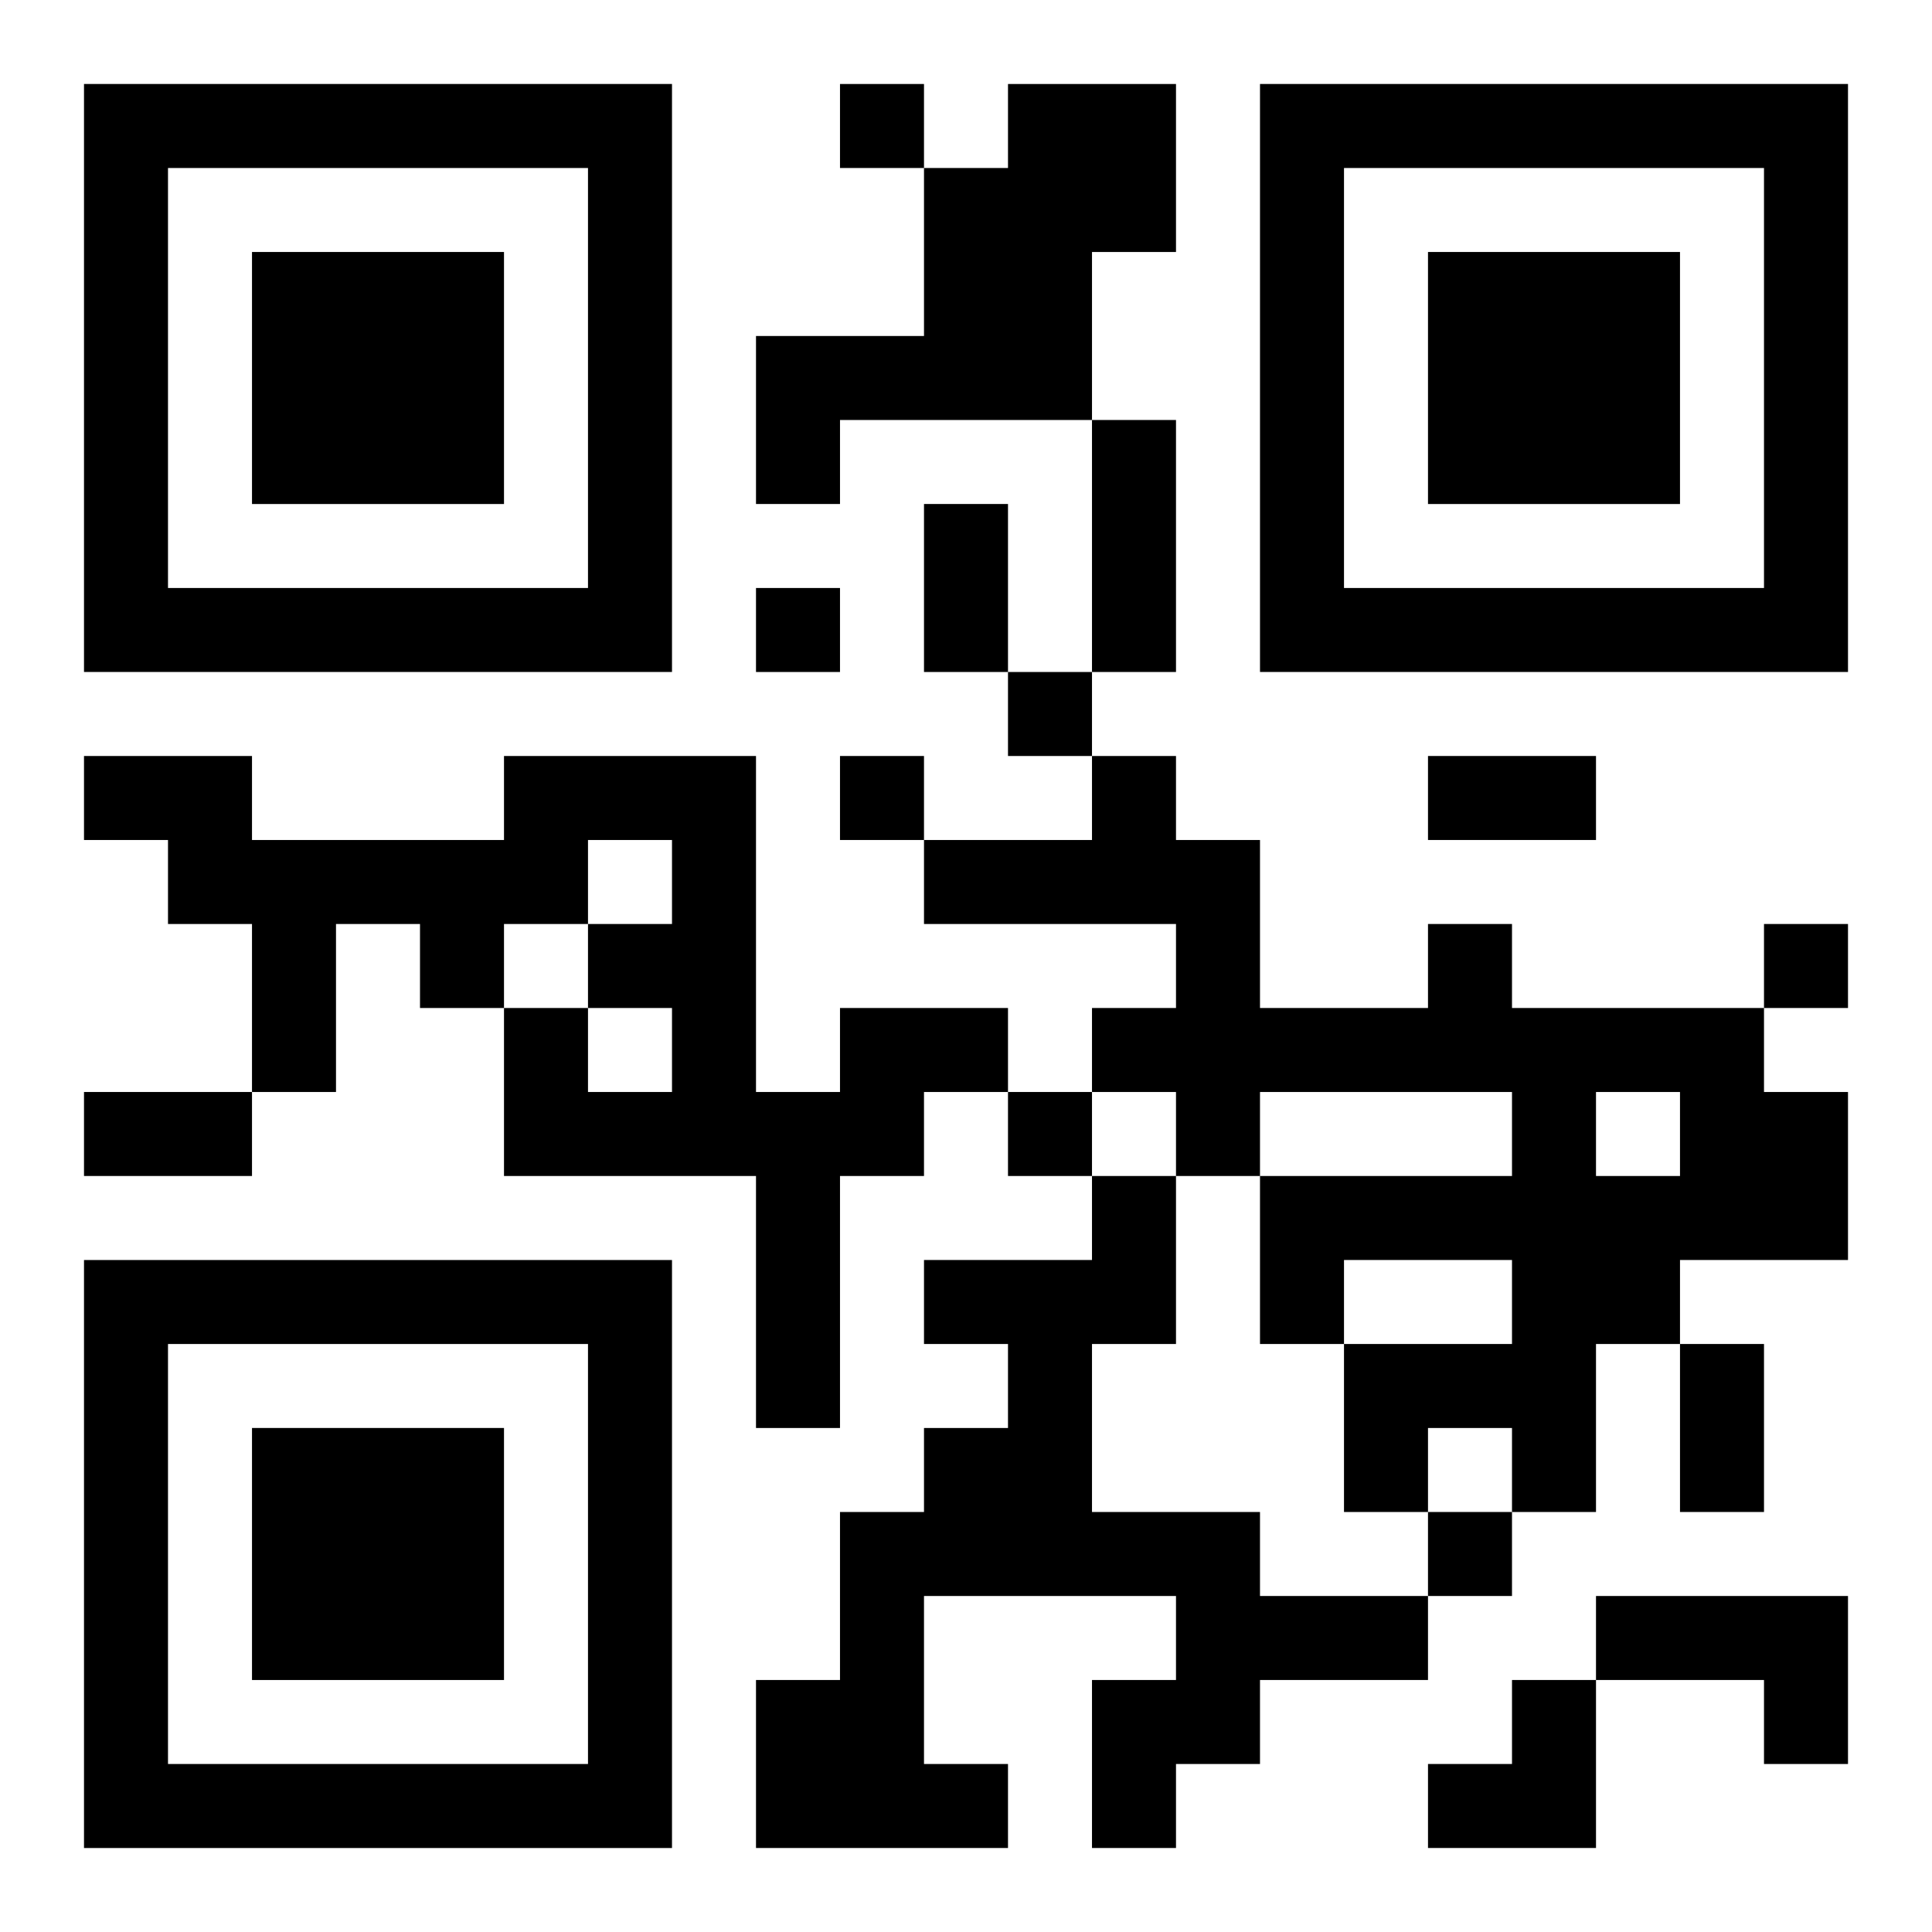 <?xml version="1.0" encoding="UTF-8"?>
<svg width="250" height="250" baseProfile="full" version="1.1" viewBox="-1 -1 23 23" xmlns="http://www.w3.org/2000/svg" xmlns:xlink="http://www.w3.org/1999/xlink"><symbol id="a"><path d="m0 7v7h7v-7h-7zm1 1h5v5h-5v-5zm1 1v3h3v-3h-3z"/></symbol><use y="-7" xlink:href="#a"/><use y="7" xlink:href="#a"/><use x="14" y="-7" xlink:href="#a"/><path d="m11 0h2v2h-1v2h-3v1h-1v-2h2v-2h1v-1m5 10h1v1h3v1h1v2h-2v1h-1v2h-1v-1h-1v1h-1v-2h2v-1h-2v1h-1v-2h3v-1h-3v1h-1v-1h-1v-1h1v-1h-3v-1h2v-1h1v1h1v2h2v-1m2 2v1h1v-1h-1m-9-1h2v1h-1v1h-1v3h-1v-3h-3v-2h1v1h1v-1h-1v-1h1v-1h-1v1h-1v1h-1v-1h-1v2h-1v-2h-1v-1h-1v-1h2v1h3v-1h3v4h1v-1m3 2h1v2h-1v2h2v1h2v1h-2v1h-1v1h-1v-2h1v-1h-3v2h1v1h-3v-2h1v-2h1v-1h1v-1h-1v-1h2v-1m6 5h3v2h-1v-1h-2v-1m-9-18v1h1v-1h-1m-1 6v1h1v-1h-1m3 1v1h1v-1h-1m-2 1v1h1v-1h-1m11 2v1h1v-1h-1m-9 2v1h1v-1h-1m5 5v1h1v-1h-1m-4-13h1v3h-1v-3m-2 1h1v2h-1v-2m6 3h2v1h-2v-1m-16 4h2v1h-2v-1m19 3h1v2h-1v-2m-3 4m1 0h1v2h-2v-1h1z"/></svg>
